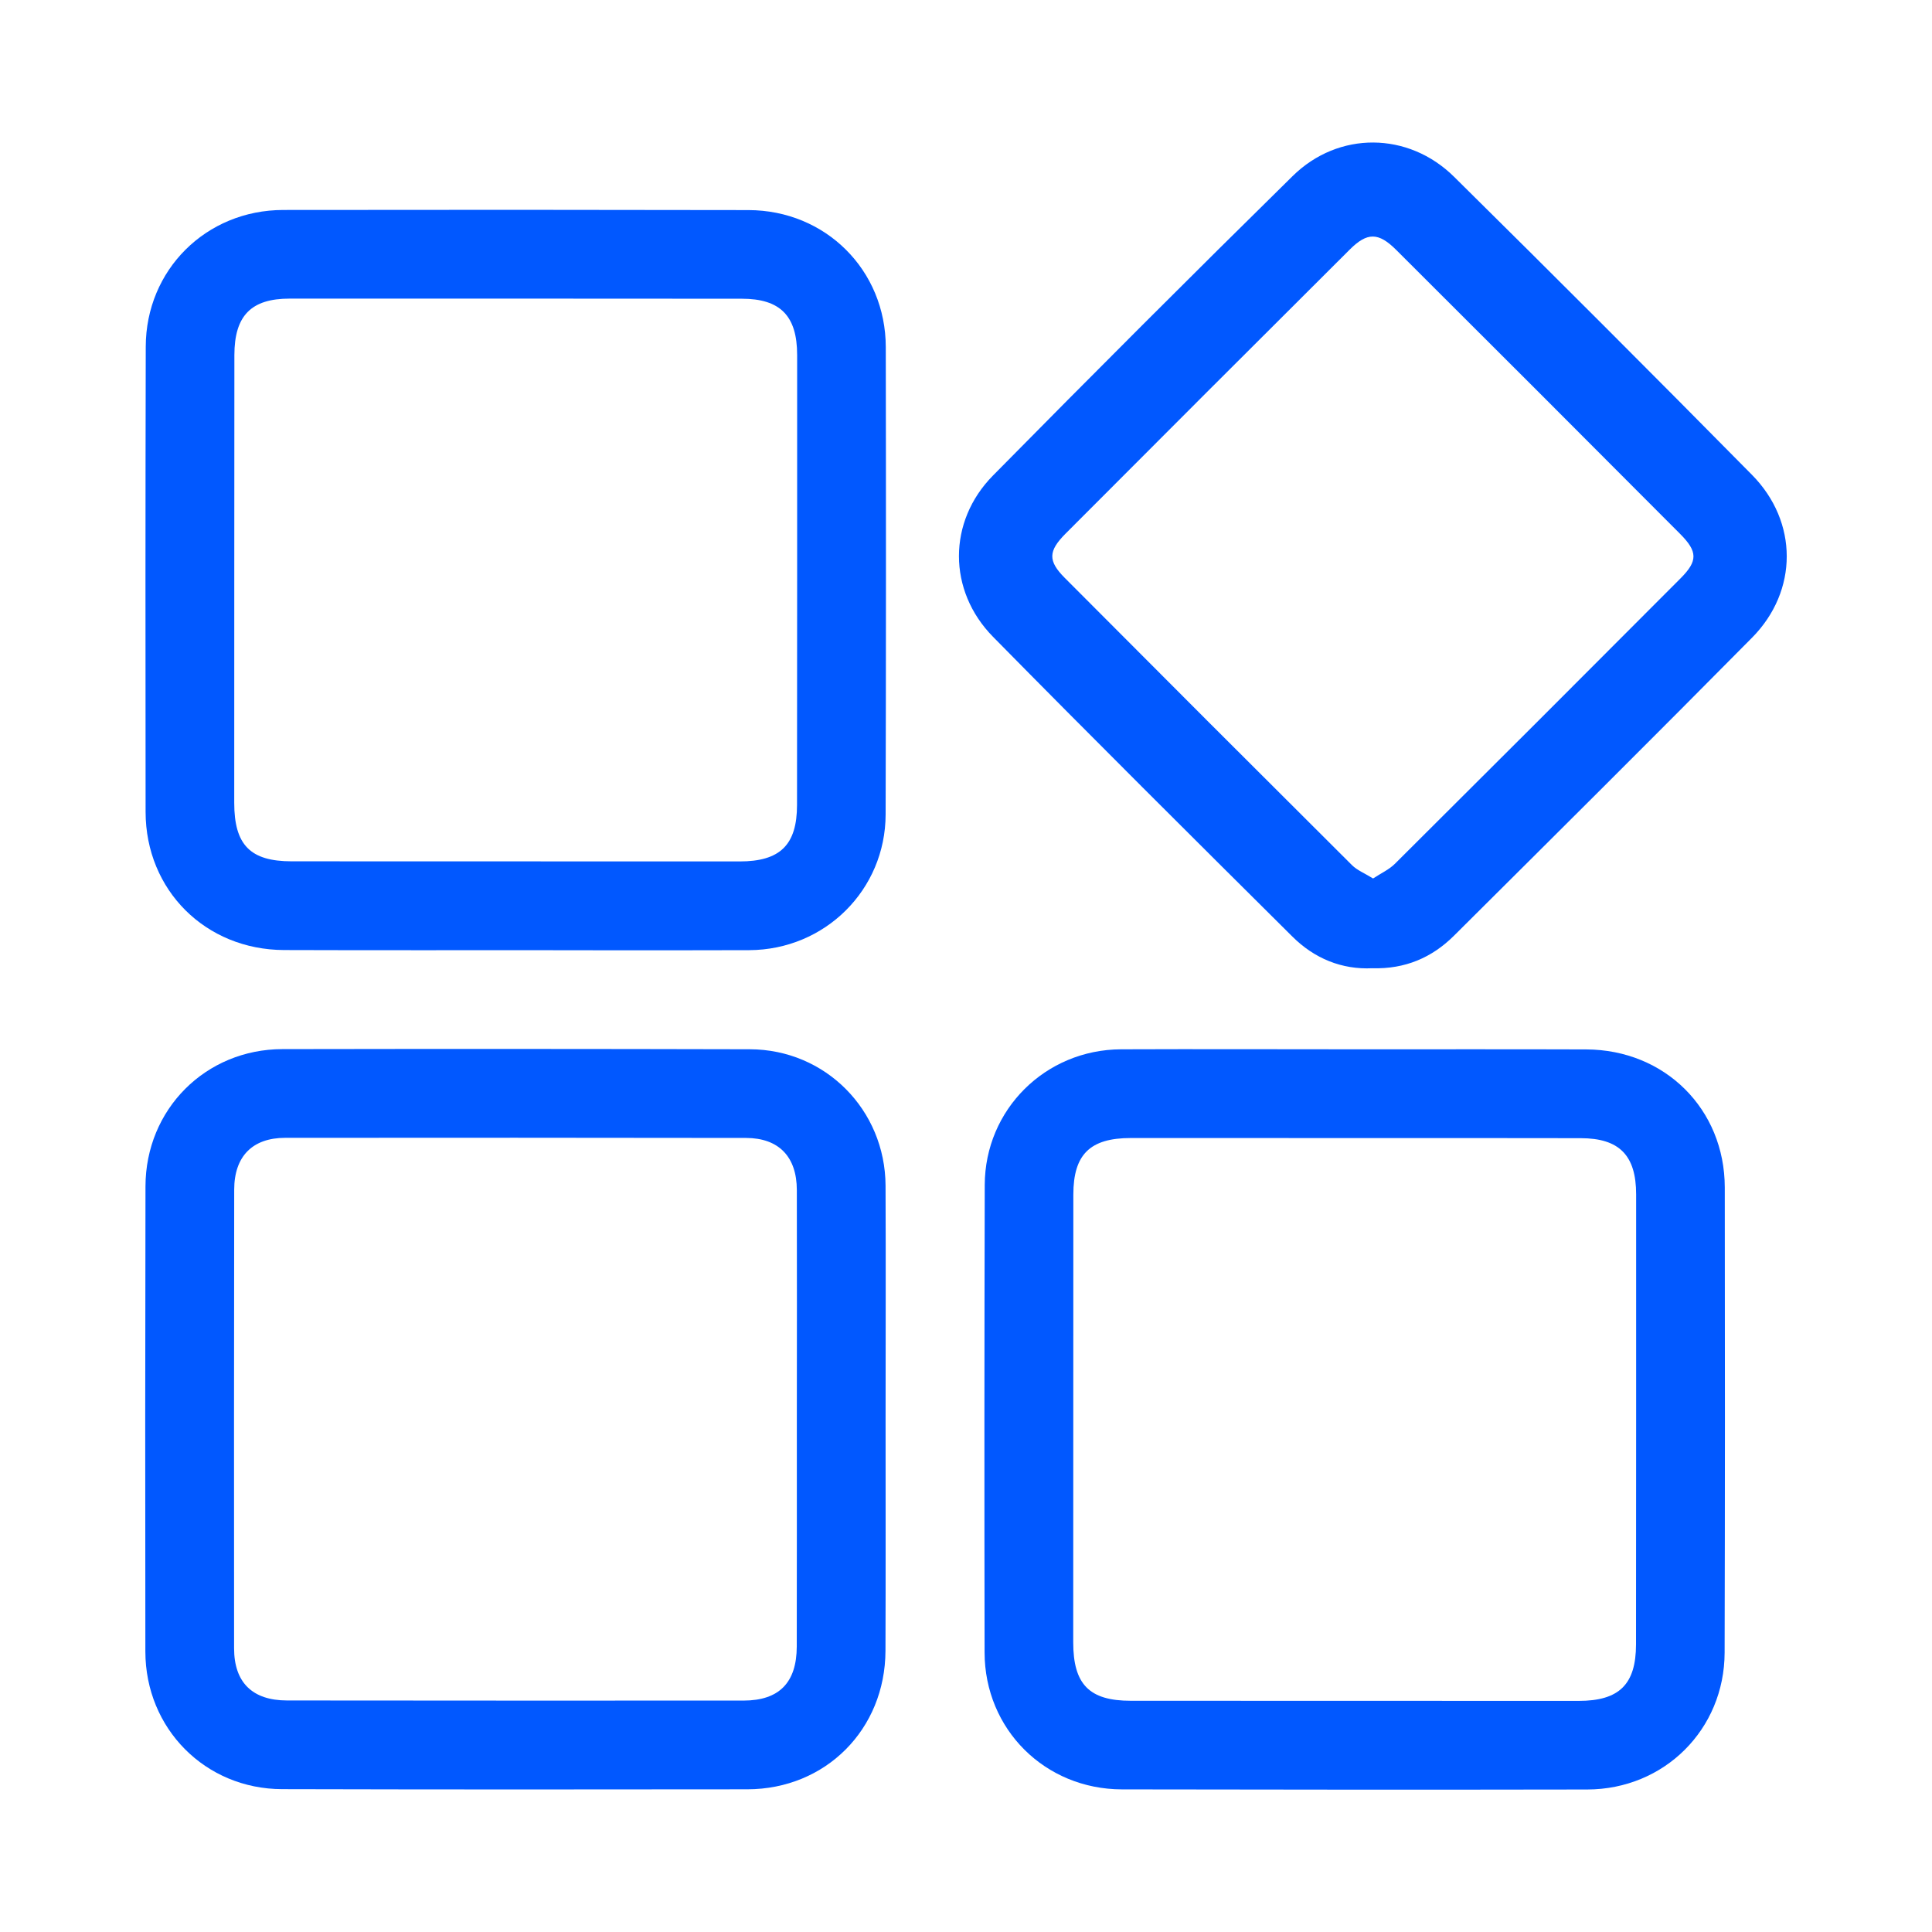 <svg xmlns="http://www.w3.org/2000/svg" xmlns:xlink="http://www.w3.org/1999/xlink" id="Layer_1" x="0px" y="0px" viewBox="0 0 500 500" style="enable-background:new 0 0 500 500;" xml:space="preserve"><style type="text/css">	.st0{fill:#0158FF;}</style><g>	<path class="st0" d="M132.85,245.9c0,0-39.57,0.05-59.35-0.03c-20.31-0.08-35.79-15.49-35.82-35.74  c-0.05-40.13-0.05-80.27,0.04-120.4c0.04-19.88,15.61-35.36,35.58-35.39c40.13-0.06,80.27-0.05,120.4,0.03  c19.96,0.04,35.5,15.53,35.54,35.44c0.07,40.32,0.07,80.64-0.04,120.97c-0.05,19.52-15.7,35.03-35.3,35.12  C173.55,245.98,132.85,245.9,132.85,245.9z M60.63,150.1c0,19.22-0.02,38.44-0.01,57.66c0,10.92,4.15,15.15,14.89,15.15  c38.63,0.02,77.26,0.03,115.89,0.03c10.5,0,14.86-4.27,14.87-14.61c0.03-38.82,0.04-77.63,0.03-116.45  c0-10.13-4.35-14.57-14.32-14.57c-39.01-0.03-78.01-0.04-117.02-0.03c-9.97,0-14.28,4.42-14.3,14.59  C60.63,111.28,60.64,130.69,60.63,150.1z"></path>	<path class="st0" d="M229.19,367.33c-0.01,19.97,0.05,39.95-0.03,59.92c-0.08,20.31-15.48,35.79-35.75,35.82  c-40.13,0.06-80.27,0.06-120.4-0.04c-19.87-0.05-35.36-15.65-35.39-35.6c-0.06-40.13-0.05-80.27,0.03-120.4  c0.04-19.94,15.55-35.49,35.45-35.52c40.32-0.07,80.64-0.06,120.97,0.04c19.53,0.05,35.02,15.68,35.11,35.29  C229.27,327.01,229.19,347.17,229.19,367.33z M206.22,367.33c0.01-19.79,0.05-39.57,0-59.36c-0.02-8.63-4.69-13.45-13.14-13.47  c-39.76-0.06-79.52-0.07-119.28-0.03c-8.48,0.01-13.18,4.81-13.19,13.41c-0.05,39.57-0.06,79.14-0.03,118.71  c0.01,8.83,4.74,13.48,13.7,13.49c39.38,0.04,78.76,0.05,118.15,0.03c9.21-0.01,13.75-4.65,13.77-14  C206.24,406.53,206.22,386.93,206.22,367.33z"></path>	<path class="st0" d="M350.61,271.56c19.97,0.01,39.95-0.04,59.92,0.03c20.34,0.08,35.81,15.44,35.84,35.71  c0.06,40.13,0.06,80.27-0.04,120.4c-0.05,19.88-15.63,35.39-35.57,35.42c-40.13,0.07-80.27,0.05-120.4-0.03  c-19.95-0.04-35.52-15.56-35.55-35.44c-0.07-40.32-0.06-80.64,0.04-120.97c0.05-19.52,15.69-35.04,35.28-35.12  C310.28,271.48,330.45,271.56,350.61,271.56z M350.85,294.53c-19.41-0.01-38.82-0.02-58.23-0.01  c-10.52,0.01-14.83,4.24-14.84,14.62c-0.03,38.63-0.03,77.26-0.03,115.89c0,10.9,4.16,15.13,14.91,15.13  c38.63,0.02,77.26,0.03,115.89,0.03c10.5,0,14.84-4.27,14.85-14.63c0.03-38.82,0.04-77.63,0.03-116.45  c0-10.11-4.36-14.54-14.34-14.55C389.66,294.52,370.26,294.53,350.85,294.53z"></path>	<path class="st0" d="M355.17,250.58c-7.93,0.39-15-2.53-20.69-8.18c-25.93-25.77-51.85-51.54-77.49-77.6  c-11.75-11.94-11.75-29.82-0.02-41.72c25.66-26.03,51.51-51.89,77.57-77.52c11.86-11.67,29.92-11.52,41.76,0.18  c25.87,25.56,51.58,51.28,77.12,77.16c11.98,12.14,11.98,30.02,0.02,42.12c-25.57,25.86-51.37,51.49-77.15,77.14  C370.59,247.84,363.62,250.83,355.17,250.58z M355.35,227.35c2.09-1.38,4.16-2.31,5.66-3.81c24.7-24.58,49.35-49.21,73.94-73.89  c4.46-4.48,4.43-6.89-0.13-11.47c-24.46-24.55-48.96-49.06-73.5-73.52c-4.59-4.57-7.49-4.58-12-0.08  c-24.55,24.46-49.06,48.96-73.53,73.5c-4.53,4.54-4.61,7.08-0.23,11.48c24.72,24.83,49.49,49.6,74.31,74.32  C351.24,225.24,353.2,226.01,355.35,227.35z"></path></g></svg>